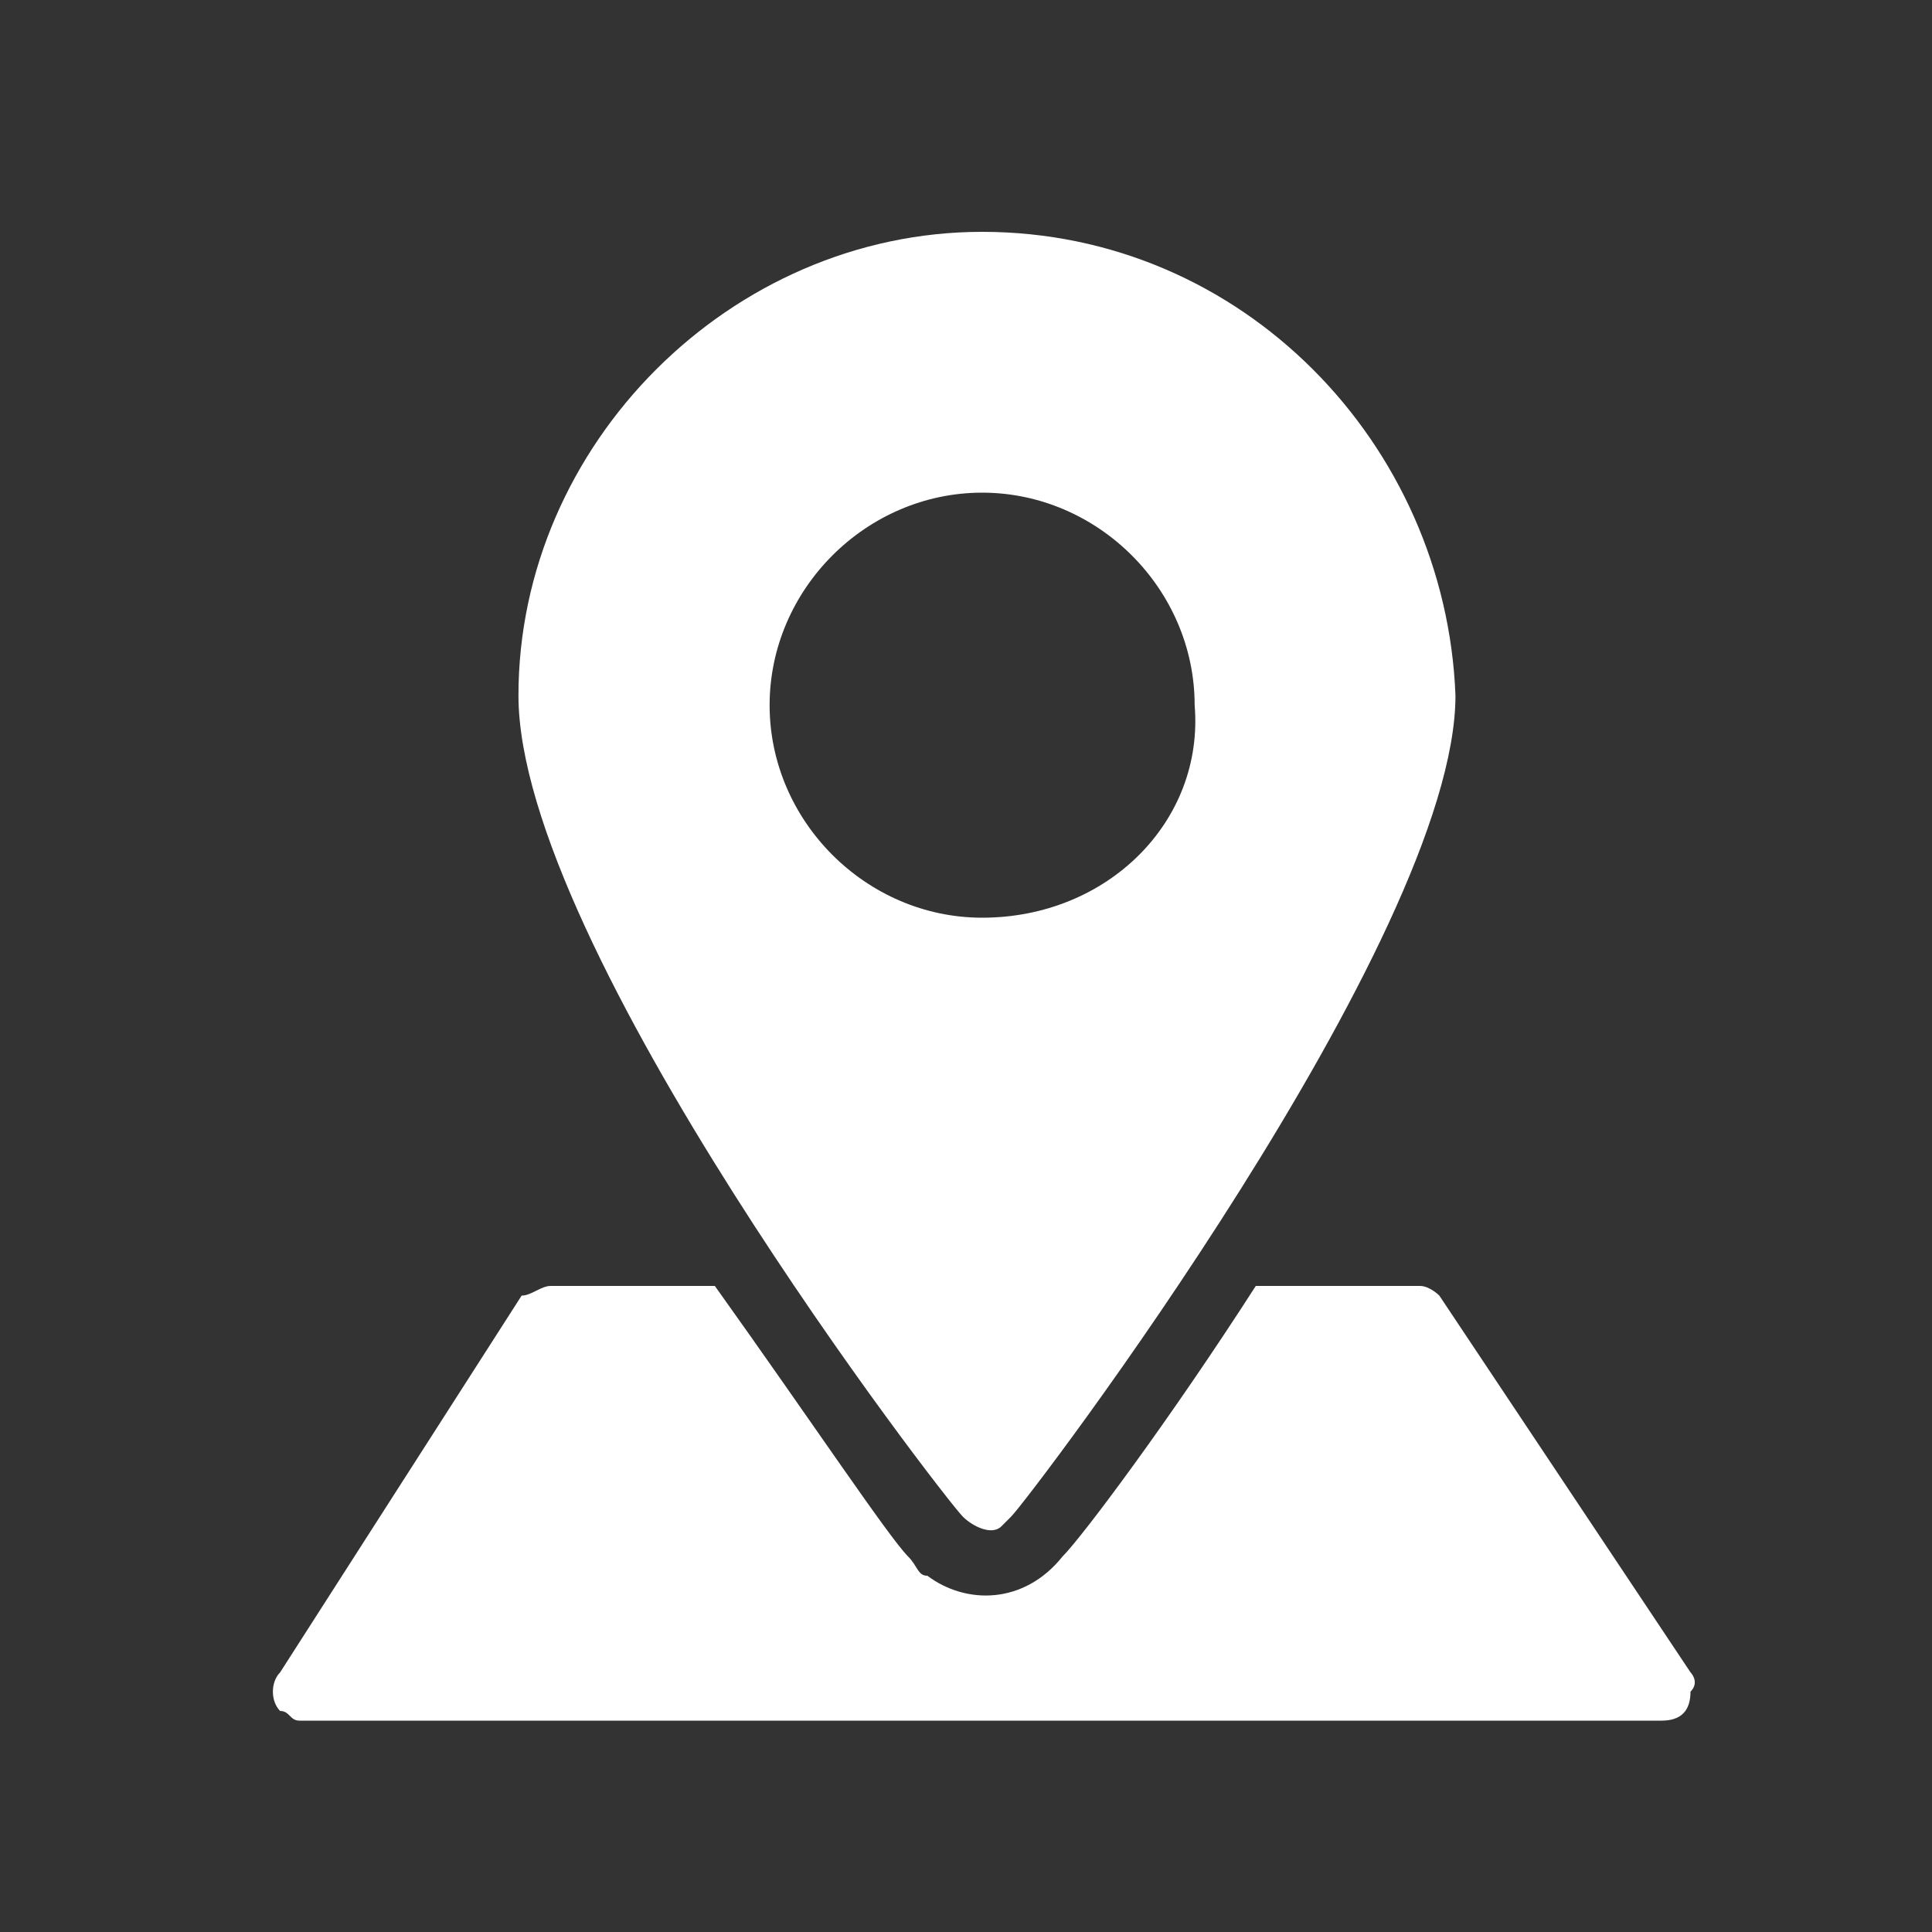 <?xml version="1.0" encoding="utf-8"?>
<!-- Generator: Adobe Illustrator 25.4.1, SVG Export Plug-In . SVG Version: 6.00 Build 0)  -->
<svg version="1.1" id="Layer_1" xmlns="http://www.w3.org/2000/svg" xmlns:xlink="http://www.w3.org/1999/xlink" x="0px" y="0px"
	 viewBox="0 0 20 20" style="enable-background:new 0 0 20 20;" xml:space="preserve">
<rect x="0" y="0" width="20" height="20" fill="#333333" stroke="none"/>
<style type="text/css">
	.st0{fill:#FFFFFF;}
</style>
<g transform="translate(-370 2646)">
	<g transform="translate(372.8 -2643.6)">
		<g transform="translate(0)">
			<g transform="translate(2.567)">
				<path class="st0" d="M4.8,0C2.2,0,0,2.2,0,4.8c0,2.6,4.4,8.3,4.6,8.5c0.1,0.1,0.3,0.2,0.4,0.1c0,0,0,0,0.1-0.1
					c0.2-0.2,4.6-6,4.6-8.5C9.6,2.2,7.5,0,4.8,0z M4.8,7.1c-1.2,0-2.2-1-2.2-2.2c0-1.2,1-2.2,2.2-2.2c1.2,0,2.2,1,2.2,2.2
					C7.1,6.1,6.1,7.1,4.8,7.1z"/>
			</g>
			<g transform="translate(0 10.912)">
				<path class="st0" d="M14.7,4l-2.6-3.9C12.1,0.1,12,0,11.9,0h-1.7c-0.9,1.4-1.8,2.6-2,2.8C7.8,3.3,7.2,3.3,6.8,3
					C6.7,3,6.7,2.9,6.6,2.8C6.4,2.6,5.6,1.4,4.6,0H2.9C2.8,0,2.7,0.1,2.6,0.1L0.1,4C0,4.1,0,4.3,0.1,4.4c0.1,0,0.1,0.1,0.2,0.1h14.1
					c0.2,0,0.3-0.1,0.3-0.3C14.8,4.1,14.7,4,14.7,4L14.7,4z"/>
			</g>
		</g>
	</g>
</g>
</svg>
